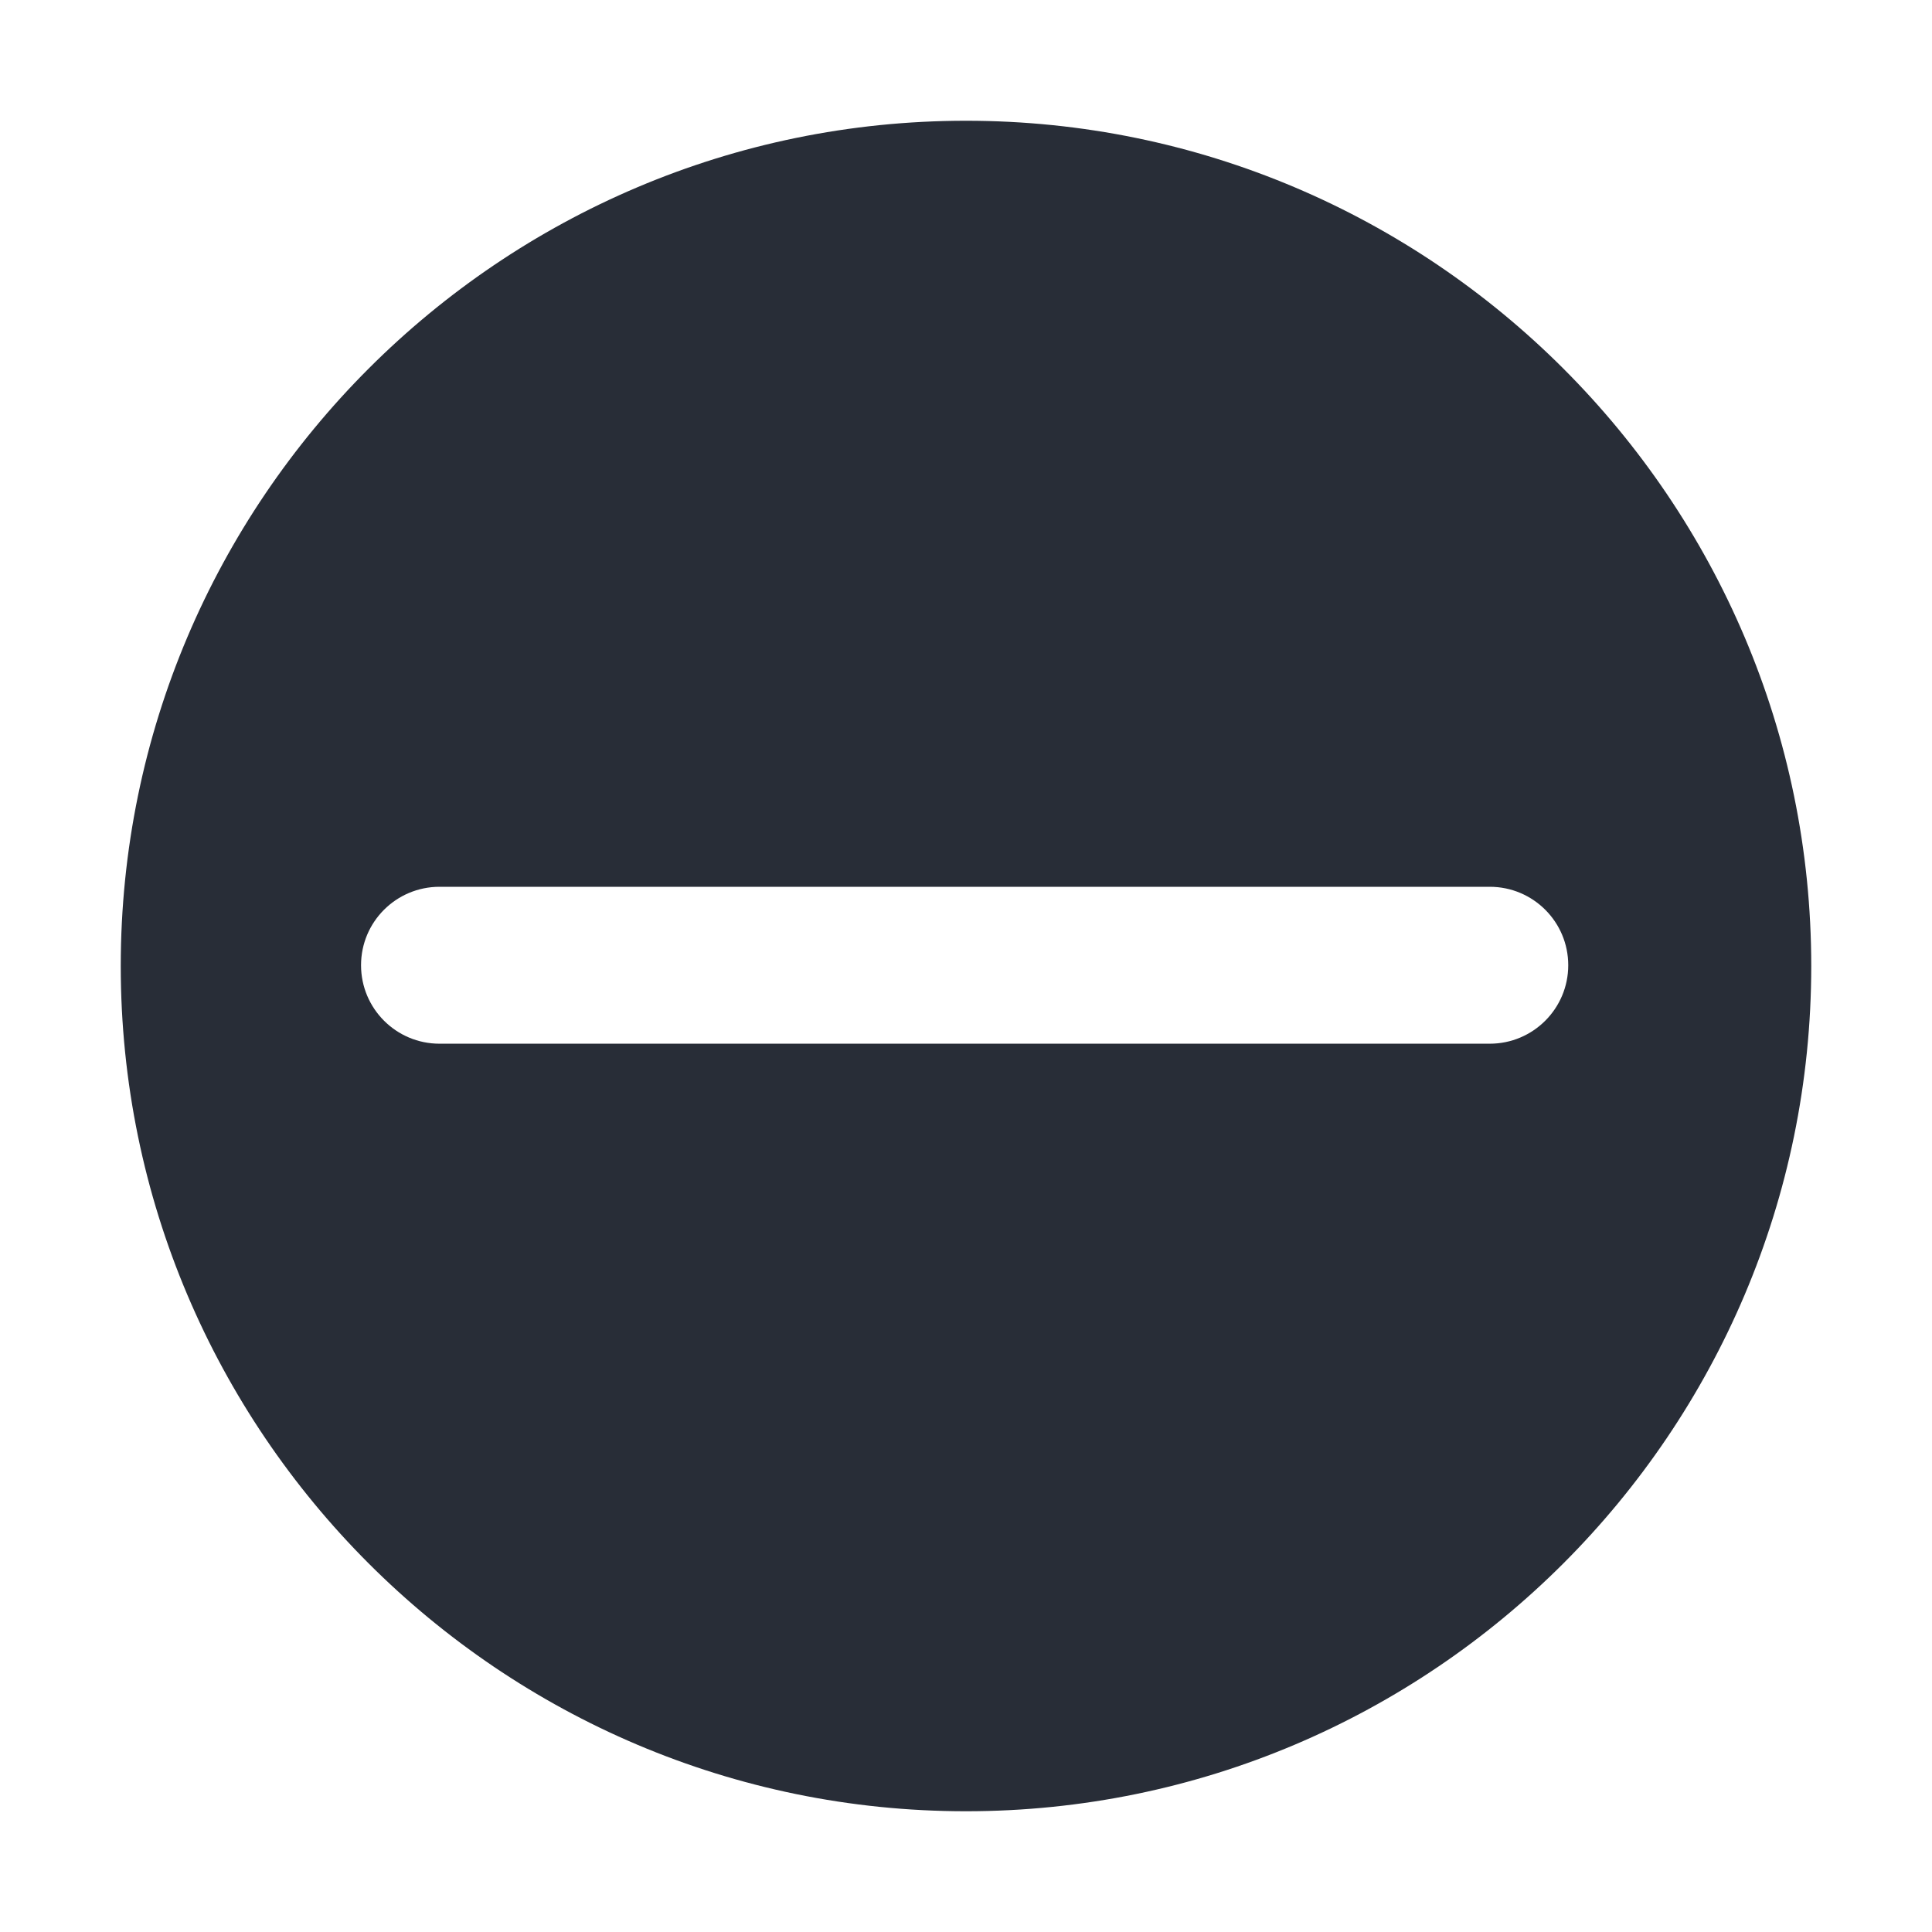<svg width="32" height="32" viewBox="0 0 32 32" fill="none" xmlns="http://www.w3.org/2000/svg">
<path fill-rule="evenodd" clip-rule="evenodd" d="M16 2C23.719 2 30 8.281 30 16C30 23.719 23.719 30 16 30C8.281 30 2 23.719 2 16C2 8.281 8.281 2 16 2ZM7.28 14.688C6.562 14.688 5.98 15.269 5.98 15.987C5.98 16.705 6.562 17.287 7.28 17.287H24.675C25.393 17.287 25.975 16.705 25.975 15.987C25.975 15.269 25.393 14.688 24.675 14.688H7.28Z" fill="#282D37"/>
</svg>

